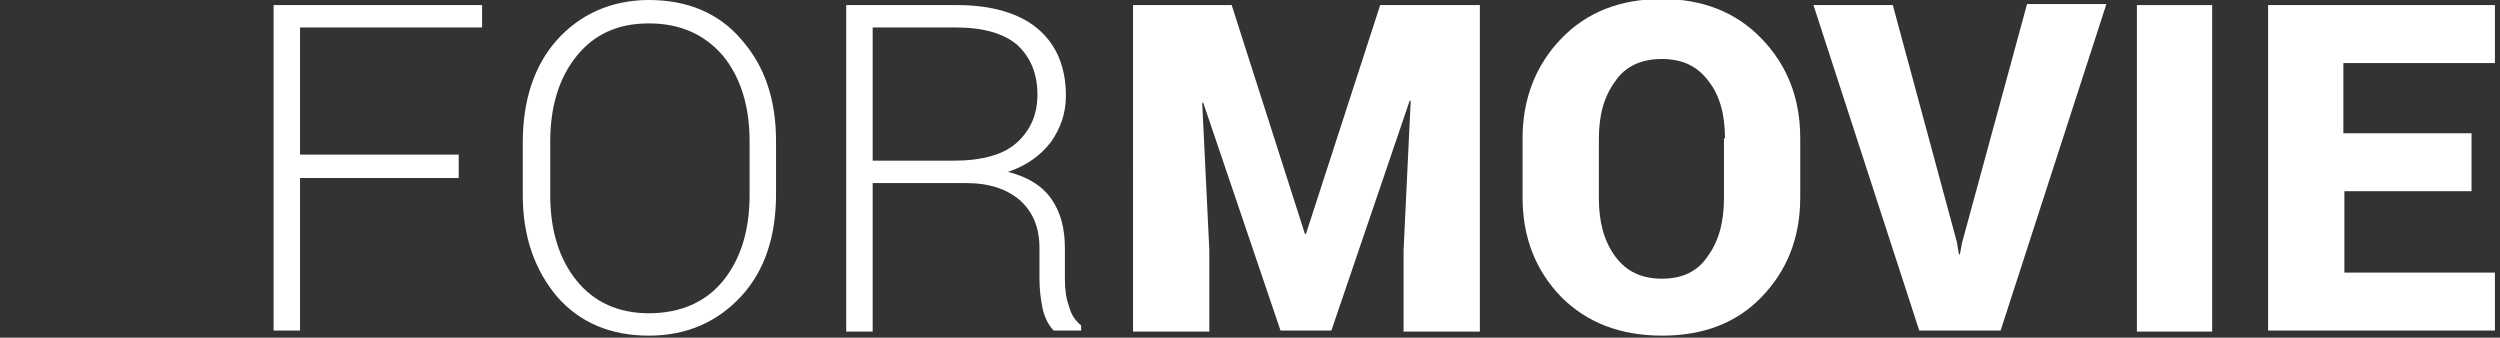 <?xml version="1.0" encoding="utf-8"?>
<!-- Generator: Adobe Illustrator 18.0.0, SVG Export Plug-In . SVG Version: 6.00 Build 0)  -->
<!DOCTYPE svg PUBLIC "-//W3C//DTD SVG 1.1//EN" "http://www.w3.org/Graphics/SVG/1.1/DTD/svg11.dtd">
<svg version="1.1" id="Layer_1" xmlns="http://www.w3.org/2000/svg" xmlns:xlink="http://www.w3.org/1999/xlink" x="0px" y="0px"
	 viewBox="0 0 245.8 33.2" enable-background="new 0 0 245.8 33.2" xml:space="preserve">
<rect x="0" y="0" width="245.8" height="33.2" fill="#333333" stroke="none"/>
<g>
	<path fill="#FFFFFF" d="M45.1,17.5H29.5v15h-2.6V0.5h20.5v2.2H29.5v12.5h15.6V17.5z"/>
	<path fill="#FFFFFF" d="M76.3,19.1c0,4.1-1.1,7.5-3.4,10S67.6,33,63.8,33c-3.8,0-6.8-1.3-9-3.8c-2.2-2.6-3.4-5.9-3.4-10v-5.2
		c0-4.1,1.1-7.5,3.3-10S60,0,63.8,0c3.8,0,6.9,1.3,9.1,3.9c2.3,2.6,3.4,5.9,3.4,10V19.1z M73.7,13.9c0-3.5-0.9-6.3-2.6-8.4
		c-1.8-2.1-4.2-3.2-7.3-3.2c-3.1,0-5.4,1.1-7.1,3.2c-1.7,2.1-2.6,4.9-2.6,8.4v5.3c0,3.5,0.9,6.3,2.6,8.4c1.7,2.1,4.1,3.2,7.1,3.2
		c3.1,0,5.6-1.1,7.3-3.2c1.7-2.1,2.6-4.9,2.6-8.4V13.9z"/>
	<path fill="#FFFFFF" d="M85.8,18.1v14.5h-2.6V0.5h10.9c3.4,0,6.1,0.8,7.9,2.3s2.8,3.7,2.8,6.6c0,1.7-0.5,3.2-1.5,4.6
		c-1,1.3-2.4,2.3-4.2,2.9c2,0.5,3.4,1.4,4.3,2.7s1.3,2.9,1.3,4.8v3c0,1,0.1,1.9,0.4,2.7c0.2,0.8,0.6,1.4,1.2,1.9v0.5h-2.7
		c-0.5-0.5-0.9-1.3-1.1-2.2c-0.2-1-0.3-1.9-0.3-3v-2.9c0-2-0.6-3.5-1.9-4.7c-1.3-1.1-3-1.7-5.3-1.7H85.8z M85.8,15.8h7.9
		c2.9,0,5-0.6,6.3-1.8c1.3-1.2,2-2.7,2-4.7c0-2.1-0.7-3.7-2-4.9c-1.3-1.1-3.3-1.7-6-1.7h-8.2V15.8z"/>
	<path fill="#FFFFFF" d="M121.1,0.5l7.2,22.5h0.1l7.3-22.5h9.8v32.1H138v-8l0.7-14.7l-0.1,0l-7.7,22.6h-5l-7.6-22.4l-0.1,0l0.7,14.5
		v8h-7.5V0.5H121.1z"/>
	<path fill="#FFFFFF" d="M177,19.4c0,4-1.3,7.2-3.8,9.8c-2.5,2.6-5.8,3.8-9.8,3.8c-4.1,0-7.4-1.3-9.9-3.8c-2.5-2.6-3.8-5.8-3.8-9.8
		v-5.8c0-3.9,1.3-7.2,3.8-9.8s5.8-3.9,9.9-3.9c4,0,7.3,1.3,9.8,3.9c2.5,2.6,3.8,5.8,3.8,9.8V19.4z M169.6,13.6
		c0-2.3-0.5-4.2-1.6-5.6c-1.1-1.5-2.6-2.2-4.6-2.2c-2,0-3.6,0.7-4.6,2.2c-1.1,1.5-1.6,3.3-1.6,5.7v5.8c0,2.3,0.5,4.2,1.6,5.7
		c1.1,1.5,2.6,2.2,4.6,2.2c2,0,3.5-0.7,4.5-2.2c1.1-1.5,1.6-3.4,1.6-5.7V13.6z"/>
	<path fill="#FFFFFF" d="M192.4,23.8l0.2,1.2h0.1l0.2-1.1l6.4-23.5h7.8l-10.4,32.1h-8L178.3,0.5h7.8L192.4,23.8z"/>
	<path fill="#FFFFFF" d="M217.5,32.6h-7.4V0.5h7.4V32.6z"/>
	<path fill="#FFFFFF" d="M243.1,18.8h-12.6v8h14.8v5.7h-22.3V0.5h22.3v5.7h-14.9v6.9h12.6V18.8z"/>
</g>
</svg>
